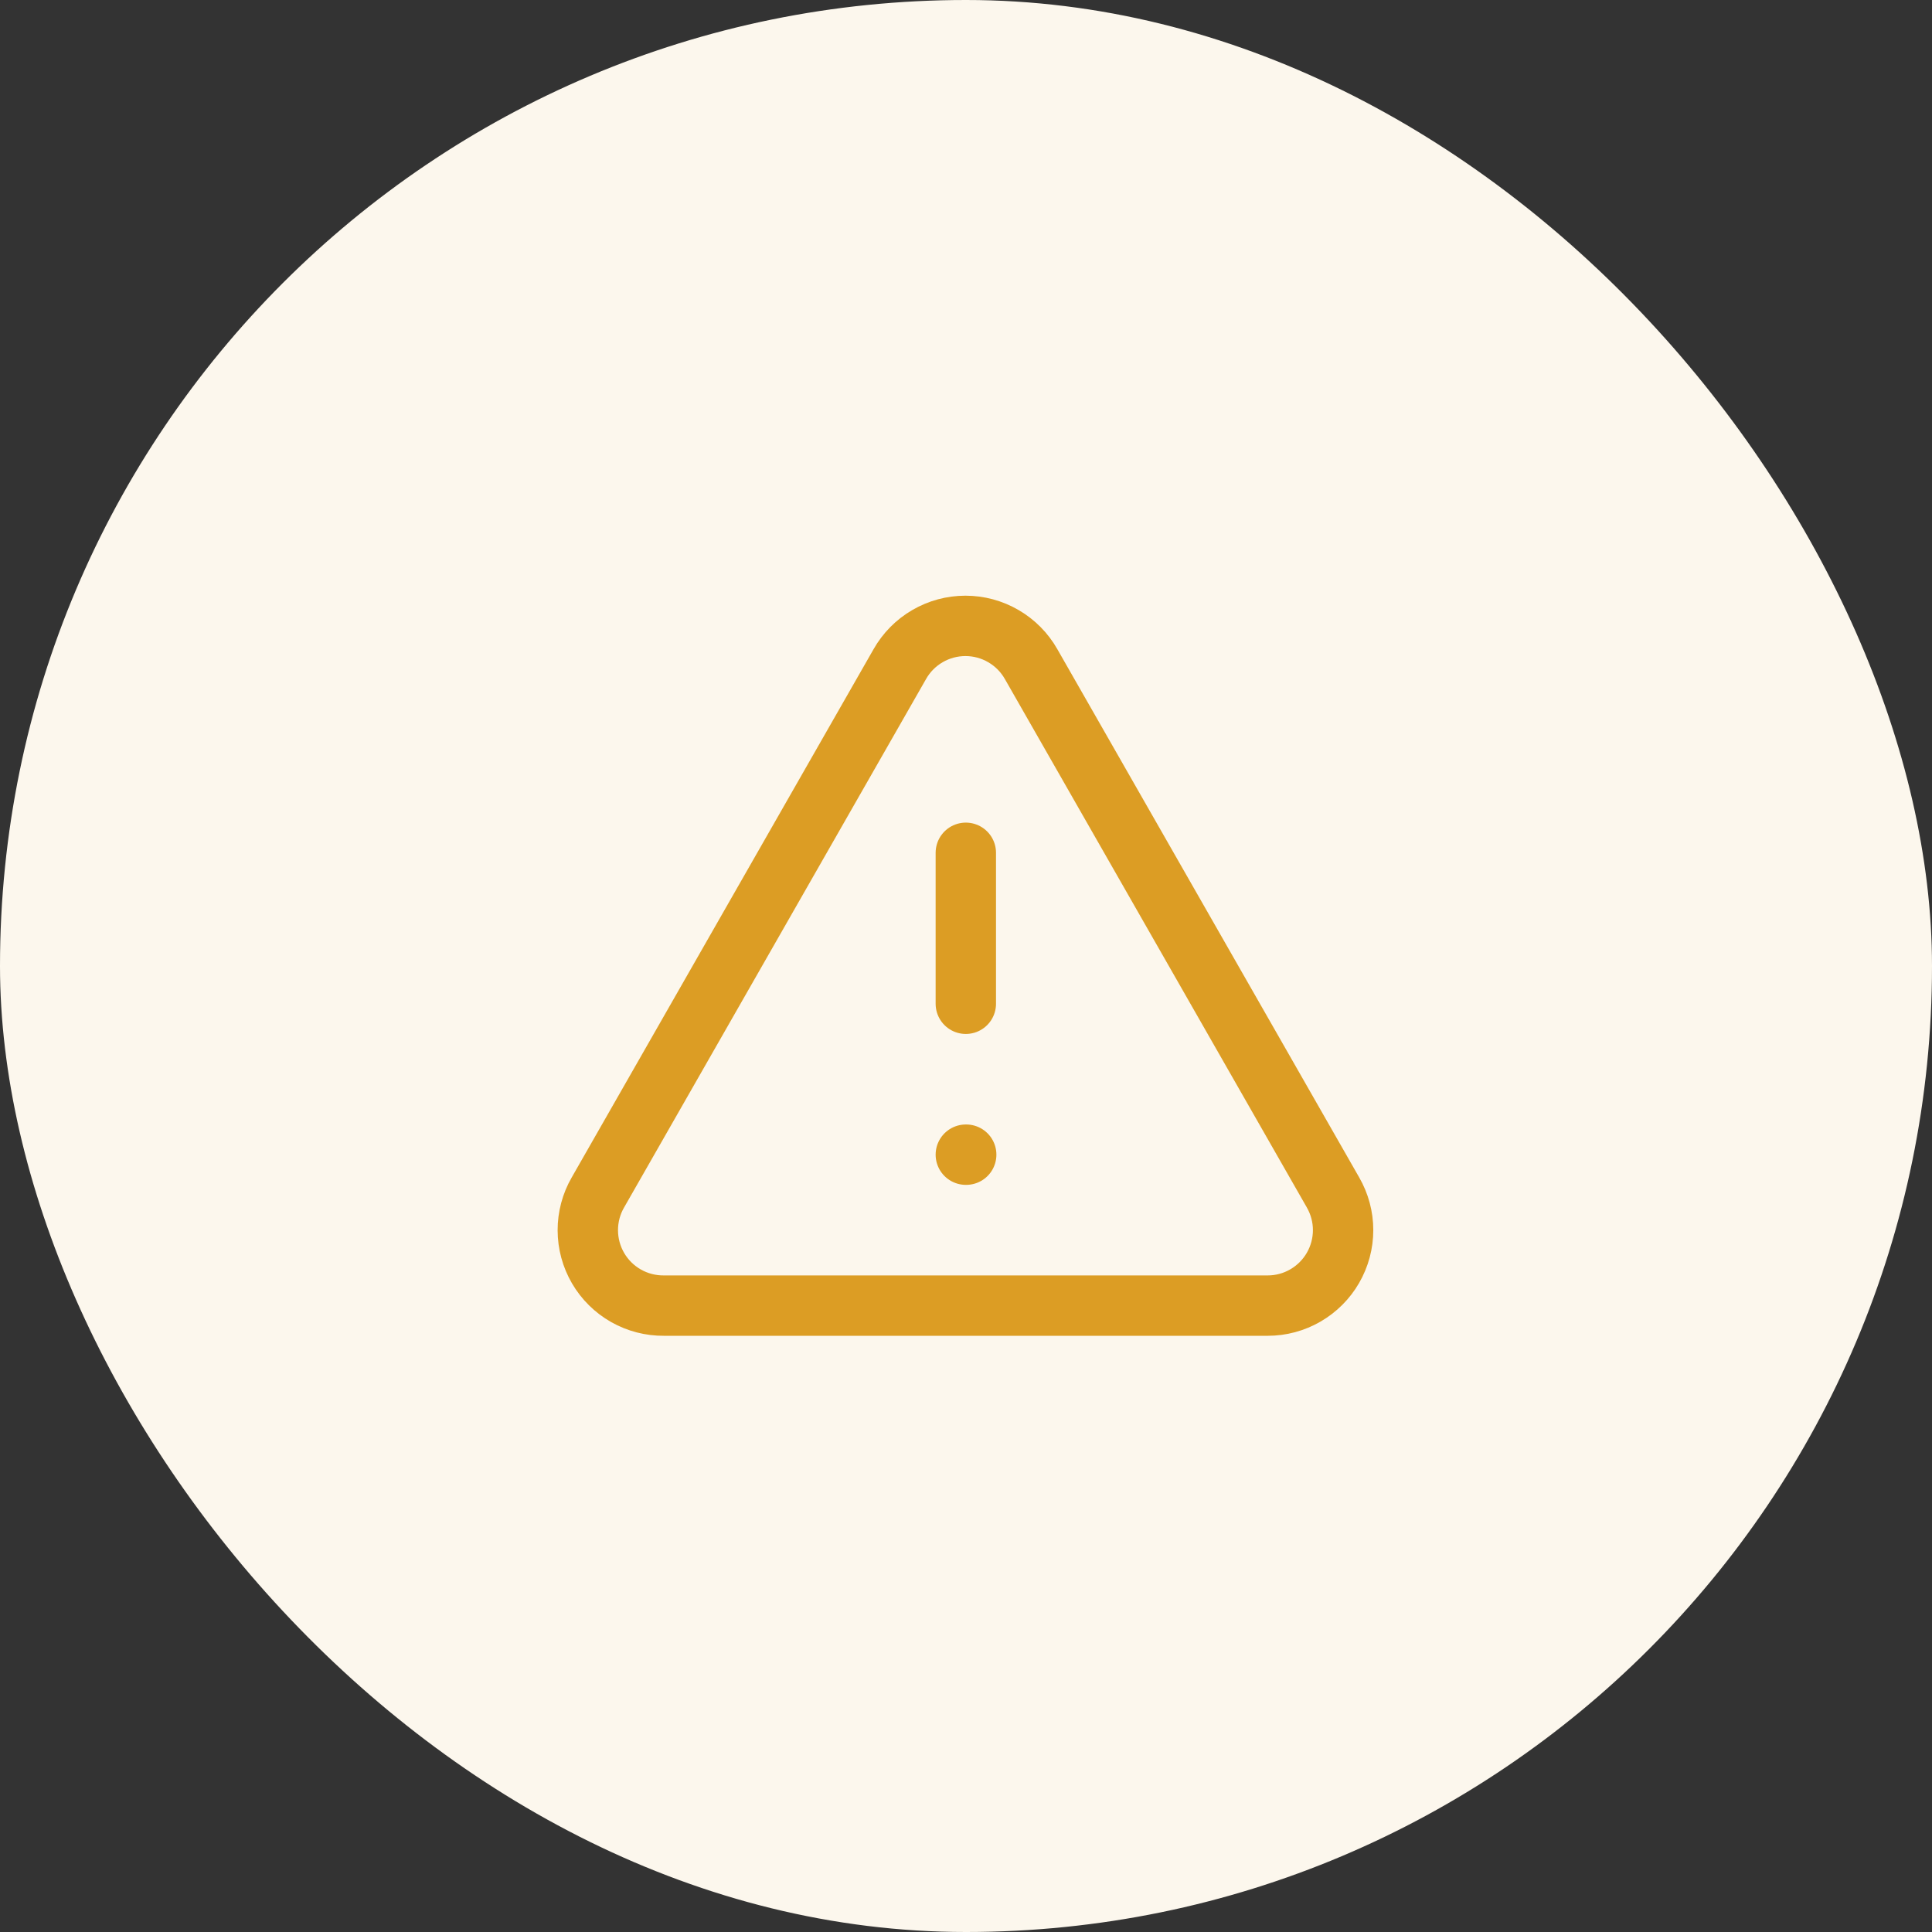 <svg width="64" height="64" viewBox="0 0 64 64" fill="none" xmlns="http://www.w3.org/2000/svg">
<rect x="0" y="0" width="64" height="64" fill="#333333" stroke="none"/>
<rect width="64" height="64" rx="32" fill="#FCF7ED"/>
<path d="M44.157 39.5L34.157 22C33.939 21.615 33.622 21.295 33.24 21.073C32.858 20.85 32.424 20.733 31.982 20.733C31.539 20.733 31.105 20.85 30.723 21.073C30.341 21.295 30.025 21.615 29.807 22L19.807 39.5C19.586 39.882 19.471 40.315 19.472 40.756C19.473 41.196 19.59 41.629 19.812 42.01C20.034 42.391 20.353 42.706 20.736 42.924C21.119 43.141 21.553 43.254 21.994 43.25H41.994C42.433 43.25 42.864 43.134 43.243 42.914C43.623 42.694 43.938 42.379 44.157 41.999C44.376 41.619 44.492 41.188 44.492 40.749C44.492 40.311 44.376 39.88 44.157 39.5Z" stroke="#DC9D24" stroke-width="2" stroke-linecap="round" stroke-linejoin="round"/>
<path d="M31.994 28.25V33.251" stroke="#DC9D24" stroke-width="2" stroke-linecap="round" stroke-linejoin="round"/>
<path d="M31.994 38.25H32.007" stroke="#DC9D24" stroke-width="2" stroke-linecap="round" stroke-linejoin="round"/>
</svg>
